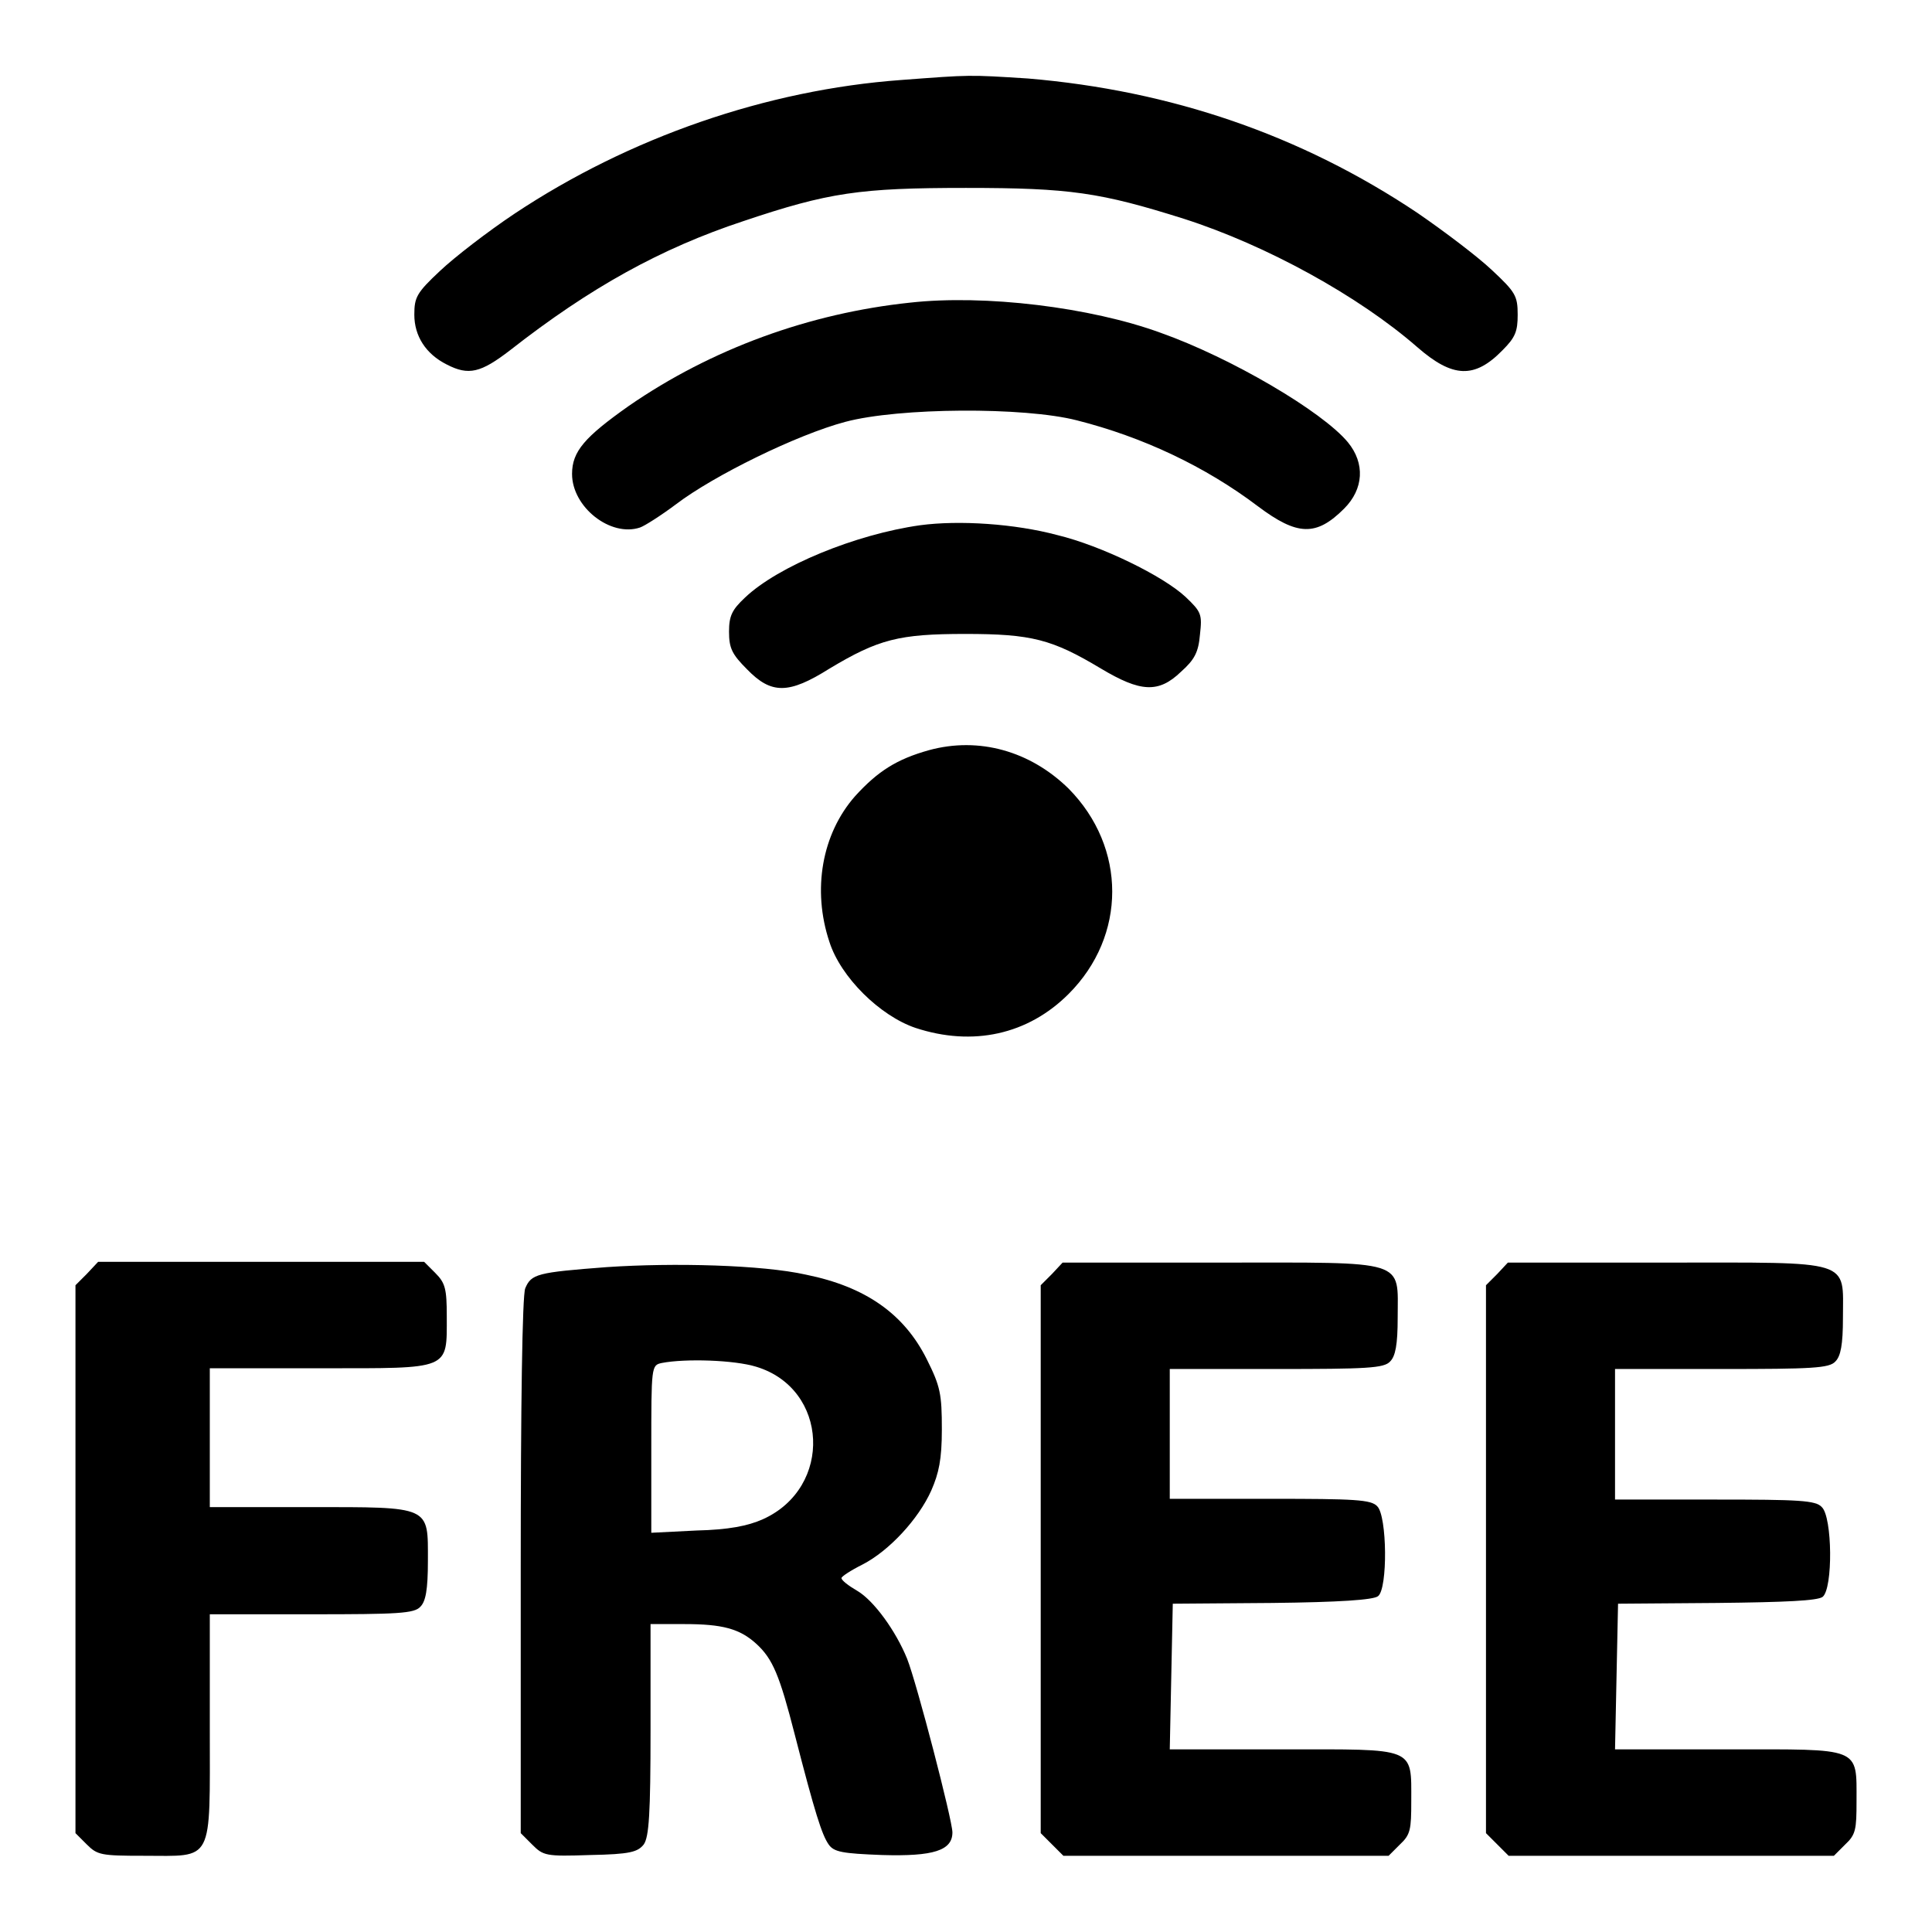 <?xml version="1.0" encoding="utf-8"?>
<!-- Svg Vector Icons : http://www.onlinewebfonts.com/icon -->
<!DOCTYPE svg PUBLIC "-//W3C//DTD SVG 1.1//EN" "http://www.w3.org/Graphics/SVG/1.1/DTD/svg11.dtd">
<svg version="1.1" xmlns="http://www.w3.org/2000/svg" xmlns:xlink="http://www.w3.org/1999/xlink" x="0px" y="0px" viewBox="0 0 256 256" enable-background="new 0 0 256 256" xml:space="preserve">
<g><g><g><path fill="#000000" d="M119.4,10.6c-17.8,1.3-36,7.6-51.2,17.7c-3.6,2.4-8,5.8-9.9,7.6c-3.1,2.9-3.4,3.5-3.4,5.8c0,2.8,1.5,5.2,4.3,6.6c2.9,1.5,4.5,1.1,8.4-1.9c10.6-8.3,20-13.5,30.9-17.1c11.3-3.8,15.4-4.4,29.5-4.4c13.8,0,17.8,0.6,28.9,4.1c10.9,3.5,23.1,10.2,30.9,17c4.7,4.1,7.6,4.2,11.3,0.4c1.7-1.7,2-2.5,2-4.7c0-2.5-0.3-3-3.4-5.9c-1.9-1.8-6.4-5.2-9.9-7.6c-15.4-10.3-32.6-16.2-51.6-17.8C128.3,9.9,128.7,9.9,119.4,10.6z"/><path fill="#000000" d="M120.6,40.1c-13.3,1.4-26.3,6.1-37.3,13.7c-5.8,4.1-7.5,6-7.5,9c0,4.4,5.1,8.4,9,7.1c0.6-0.2,2.8-1.6,4.8-3.1c5-3.8,16-9.2,22.4-10.9c7.1-1.9,23.7-2,30.7-0.2c8.7,2.2,17,6.1,24,11.4c5.2,3.9,7.7,4,11.4,0.3c2.6-2.6,2.8-6,0.5-8.8c-3.4-4.1-15.5-11.2-24.8-14.5C144.5,40.7,130.5,39,120.6,40.1z"/><path fill="#000000" d="M121.9,69.6c-8.5,1.2-18.8,5.4-23.2,9.6c-1.7,1.6-2.1,2.4-2.1,4.5c0,2.2,0.4,3,2.4,5c3.2,3.3,5.5,3.3,10.9-0.1c6.5-3.9,9.2-4.6,18-4.6c8.8,0,11.5,0.7,18,4.6c5.2,3.1,7.6,3.3,10.6,0.4c1.8-1.6,2.3-2.6,2.5-4.9c0.3-2.7,0.2-3-1.9-5c-3-2.8-11.2-6.8-17-8.2C134.5,69.4,127.1,68.9,121.9,69.6z"/><path fill="#000000" d="M123.1,99.4c-4.3,1.2-6.8,2.8-9.8,6.1c-4.4,5-5.7,12.4-3.4,19.3c1.5,4.7,6.7,9.8,11.4,11.4c7.6,2.5,14.9,0.9,20.3-4.5c7.7-7.7,7.7-19.4,0-27.2C136.5,99.5,129.7,97.6,123.1,99.4z"/><path fill="#000000" d="M11.5,168.8l-1.5,1.5v36.3v36.3l1.5,1.5c1.4,1.4,1.9,1.5,7.5,1.5c9.4,0,8.8,1.2,8.8-17v-15h13.5c11.4,0,13.6-0.1,14.4-1c0.7-0.7,1-2.2,1-6.1c0-7.3,0.5-7.1-15.8-7.1H27.8v-9.2v-9.2h14.7c17.3,0,16.7,0.3,16.7-6.9c0-3.6-0.2-4.4-1.5-5.7l-1.5-1.5H34.6H13L11.5,168.8z"/><path fill="#000000" d="M80.4,167.9c-9.2,0.7-10,0.9-10.8,2.8c-0.4,0.9-0.6,15.7-0.6,36.9v35.3l1.5,1.5c1.5,1.5,1.8,1.6,7.7,1.4c5.3-0.1,6.3-0.4,7.1-1.4c0.7-1,0.9-4.1,0.9-15.2v-14h4.5c5,0,7.3,0.6,9.5,2.6c2.2,2,3.1,4.2,5.1,12c2.7,10.5,3.6,13.3,4.5,14.6c0.7,1,1.8,1.2,7.1,1.4c6.8,0.2,9.3-0.6,9.3-3c0-1.6-4.7-19.7-6-23c-1.5-3.7-4.4-7.7-6.6-9c-1.2-0.7-2.1-1.4-2.1-1.7c0-0.2,1.2-1,2.8-1.8c3.5-1.8,7.4-6,9.1-9.8c1-2.3,1.4-4.1,1.4-8.1c0-4.7-0.2-5.7-2-9.3c-3-6-8.1-9.6-16-11.2C101,167.6,89.3,167.3,80.4,167.9z M100.2,181.1c9.6,2.9,10.2,16,0.9,20.2c-2,0.9-4.6,1.4-8.8,1.5l-6,0.3V192c0-11,0-11.1,1.4-11.4C90.8,180,97.3,180.2,100.2,181.1z"/><path fill="#000000" d="M139.4,168.8l-1.5,1.5v36.3v36.3l1.5,1.5l1.5,1.5h21.6H184l1.5-1.5c1.4-1.3,1.5-2,1.5-5.7c0-7.3,0.7-6.9-17-6.9H155l0.2-9.7l0.2-9.6l13.2-0.1c8.8-0.1,13.4-0.4,14-0.9c1.3-1,1.2-10.6-0.1-11.9c-0.8-0.9-3-1-14.1-1H155V190v-8.6h14.1c12,0,14.3-0.1,15.1-1c0.7-0.7,1-2.2,1-5.8c0-7.8,1.5-7.3-23.4-7.3h-21L139.4,168.8z"/><path fill="#000000" d="M198.4,168.8l-1.5,1.5v36.3v36.3l1.5,1.5l1.5,1.5h21.6H243l1.5-1.5c1.4-1.3,1.5-2,1.5-5.7c0-7.3,0.7-6.9-17-6.9H214l0.2-9.7l0.2-9.6l13.1-0.1c9.2-0.1,13.3-0.3,14-0.8c1.4-1.1,1.3-10.6-0.1-11.9c-0.8-0.9-3-1-14.1-1H214V190v-8.6h14.1c12,0,14.3-0.1,15.1-1c0.7-0.7,1-2.2,1-5.8c0-7.8,1.5-7.3-23.4-7.3h-21L198.4,168.8z"/></g></g></g>
</svg>